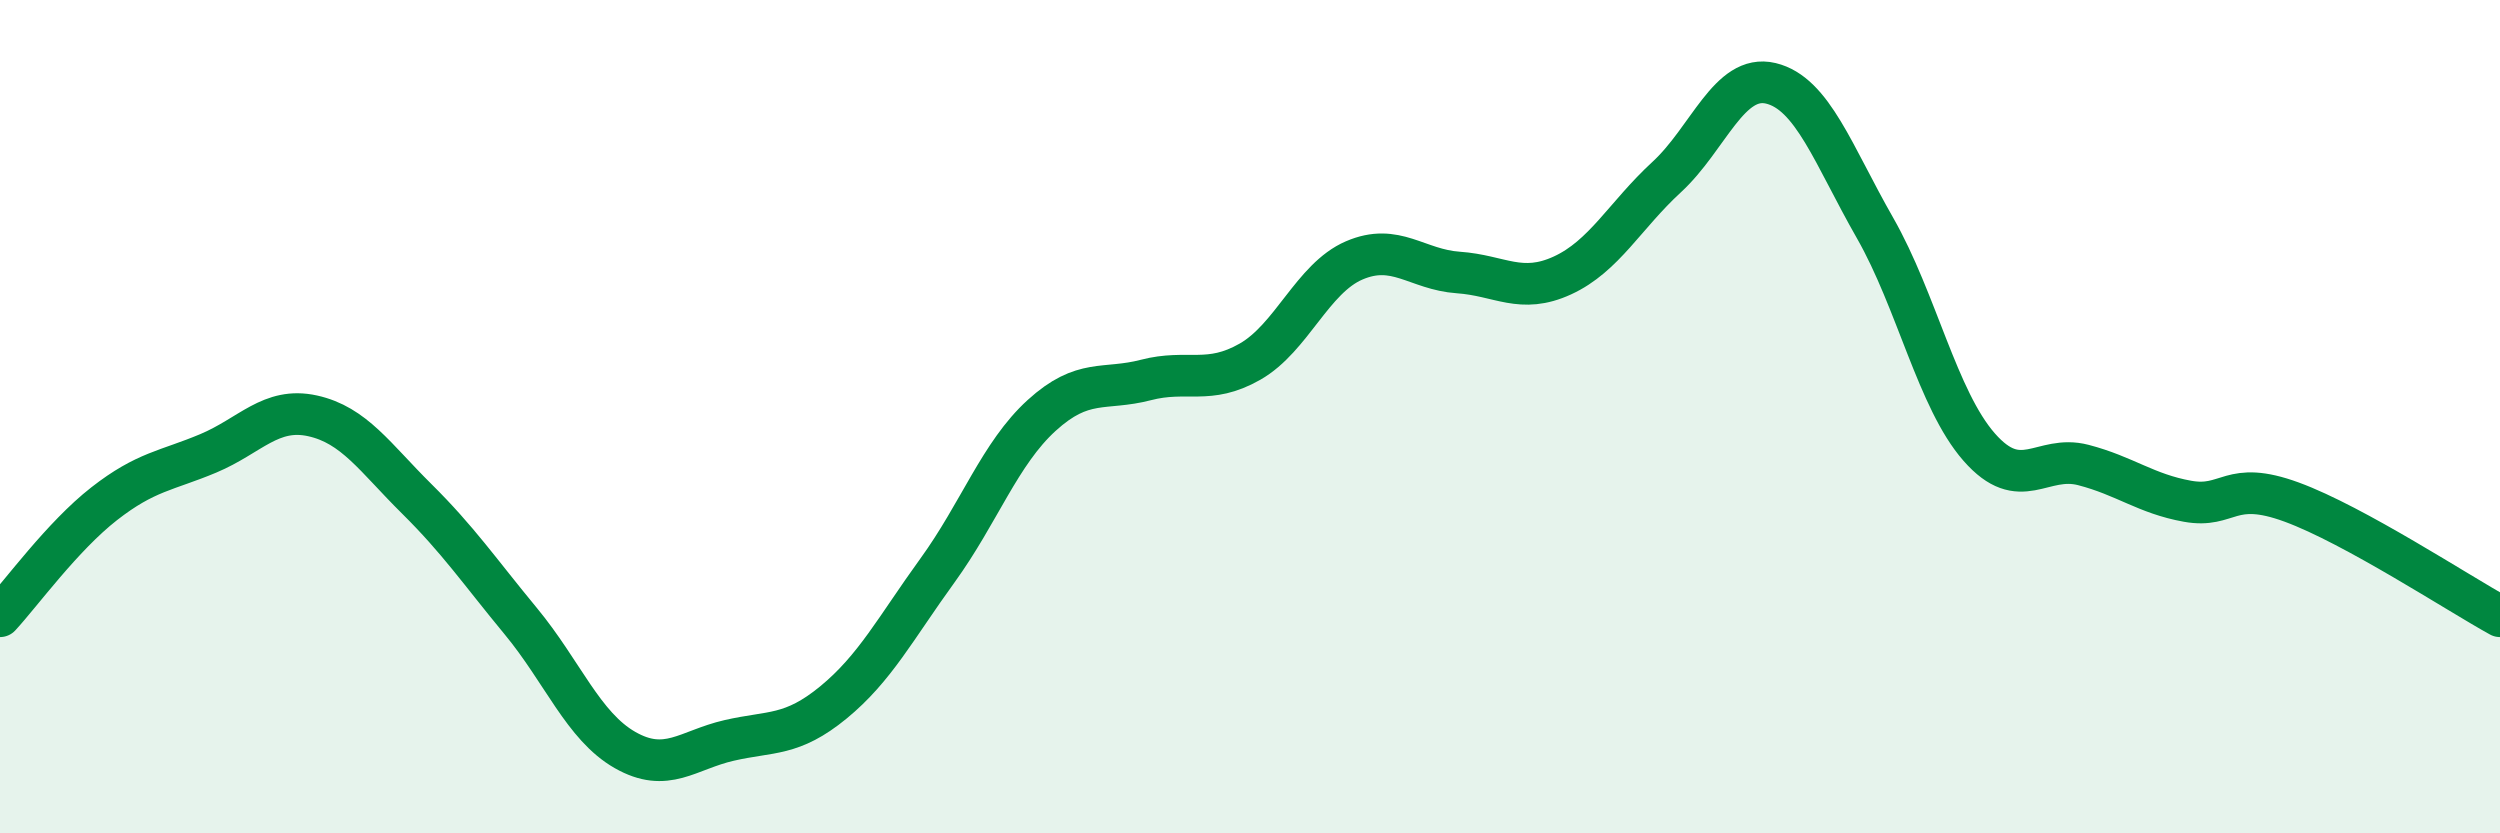 
    <svg width="60" height="20" viewBox="0 0 60 20" xmlns="http://www.w3.org/2000/svg">
      <path
        d="M 0,14.79 C 0.5,14.25 1.5,12.87 2.5,12.09 C 3.5,11.31 4,11.3 5,10.88 C 6,10.46 6.5,9.76 7.5,9.98 C 8.5,10.2 9,10.98 10,11.97 C 11,12.96 11.5,13.7 12.5,14.91 C 13.5,16.12 14,17.43 15,18 C 16,18.57 16.5,18 17.5,17.77 C 18.5,17.54 19,17.68 20,16.86 C 21,16.04 21.5,15.07 22.5,13.69 C 23.5,12.31 24,10.88 25,9.97 C 26,9.06 26.5,9.38 27.5,9.12 C 28.5,8.86 29,9.25 30,8.68 C 31,8.11 31.5,6.68 32.5,6.25 C 33.5,5.82 34,6.47 35,6.54 C 36,6.61 36.5,7.07 37.5,6.61 C 38.5,6.15 39,5.17 40,4.25 C 41,3.33 41.5,1.76 42.5,2 C 43.5,2.24 44,3.72 45,5.47 C 46,7.22 46.5,9.59 47.5,10.73 C 48.5,11.87 49,10.9 50,11.16 C 51,11.42 51.5,11.85 52.5,12.03 C 53.5,12.21 53.5,11.5 55,12.05 C 56.5,12.6 59,14.24 60,14.79L60 20L0 20Z"
        fill="#008740"
        opacity="0.1"
        stroke-linecap="round"
        stroke-linejoin="round"
      />
      <path
        d="M 0,14.79 C 0.5,14.25 1.5,12.87 2.5,12.09 C 3.5,11.31 4,11.3 5,10.88 C 6,10.46 6.5,9.76 7.5,9.98 C 8.5,10.2 9,10.98 10,11.97 C 11,12.96 11.5,13.7 12.5,14.91 C 13.5,16.12 14,17.43 15,18 C 16,18.57 16.5,18 17.5,17.77 C 18.5,17.54 19,17.68 20,16.86 C 21,16.04 21.5,15.07 22.5,13.69 C 23.5,12.31 24,10.88 25,9.97 C 26,9.06 26.5,9.38 27.5,9.12 C 28.5,8.86 29,9.25 30,8.68 C 31,8.11 31.5,6.68 32.5,6.25 C 33.5,5.82 34,6.47 35,6.54 C 36,6.61 36.5,7.07 37.5,6.61 C 38.5,6.15 39,5.17 40,4.25 C 41,3.33 41.5,1.76 42.5,2 C 43.5,2.24 44,3.72 45,5.47 C 46,7.22 46.5,9.59 47.5,10.73 C 48.5,11.87 49,10.9 50,11.16 C 51,11.42 51.5,11.85 52.5,12.03 C 53.5,12.21 53.5,11.5 55,12.05 C 56.5,12.6 59,14.24 60,14.79"
        stroke="#008740"
        stroke-width="1"
        fill="none"
        stroke-linecap="round"
        stroke-linejoin="round"
      />
    </svg>
  